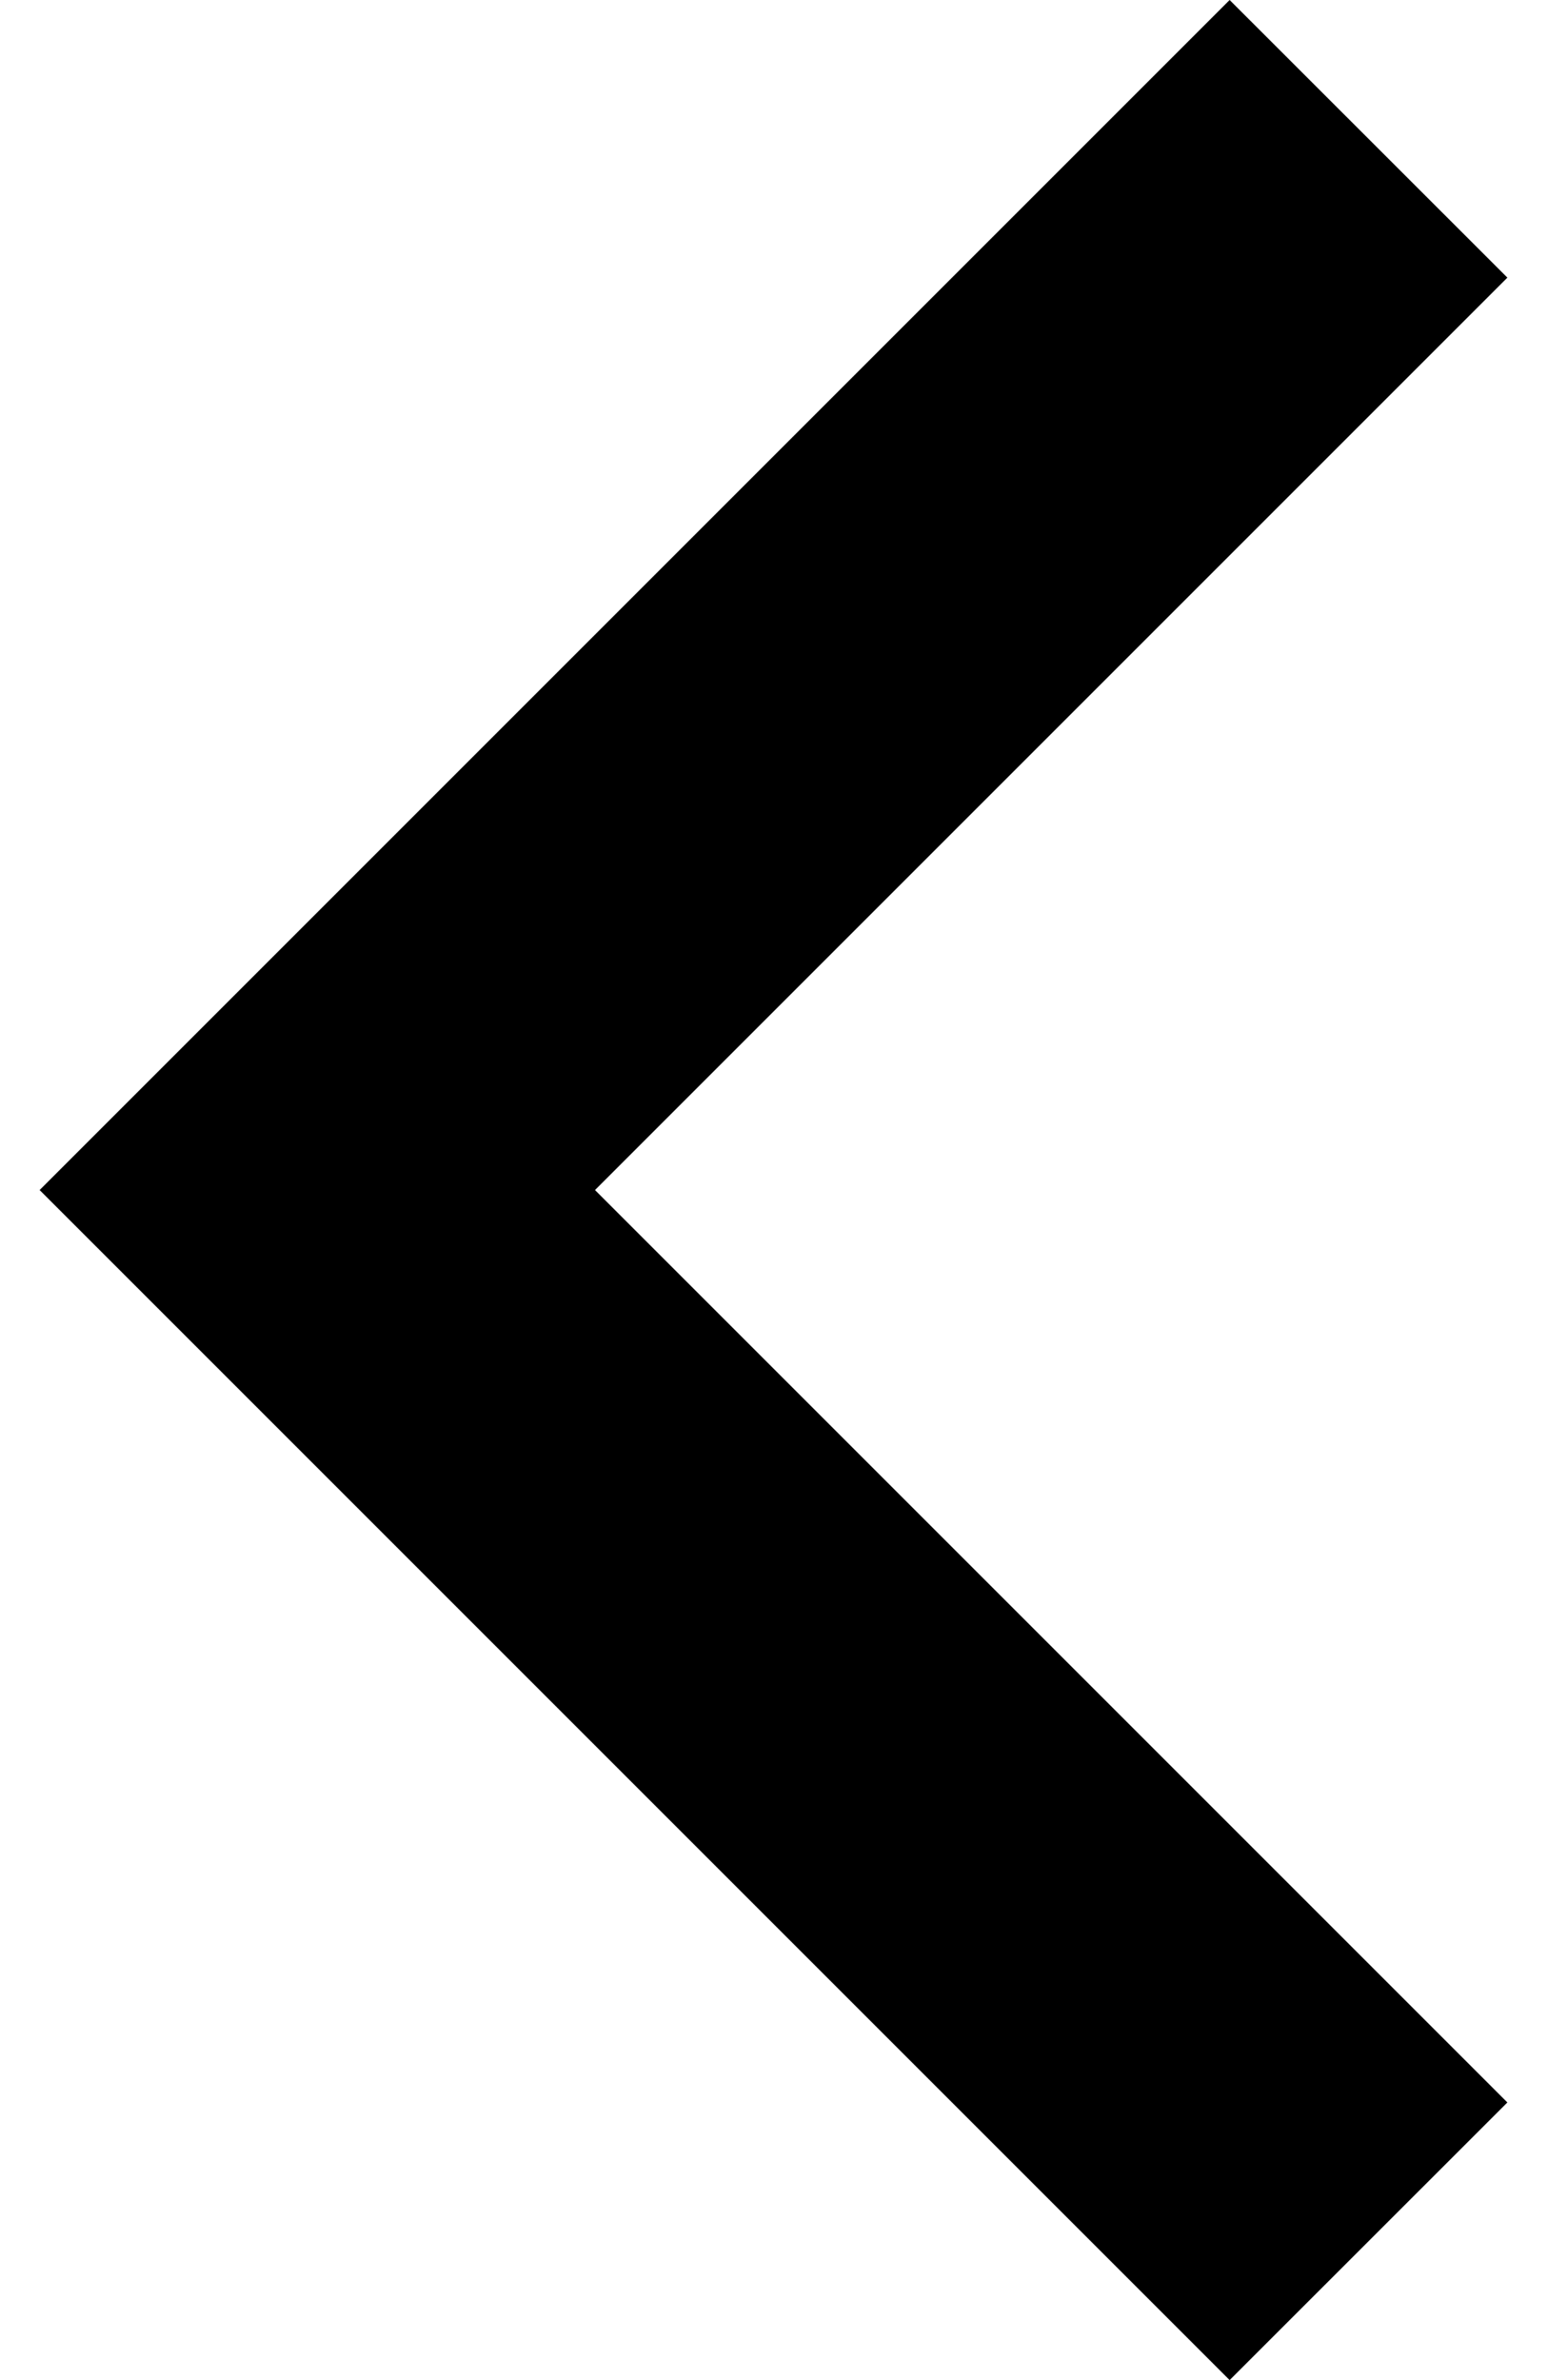 <svg width="13" height="20" viewBox="0 0 13 20" fill="none" xmlns="http://www.w3.org/2000/svg">
<path d="M10.333 20L0.333 10L10.333 0L12.667 2.333L5 10L12.667 17.667L10.333 20Z" fill="black"/>
</svg>
